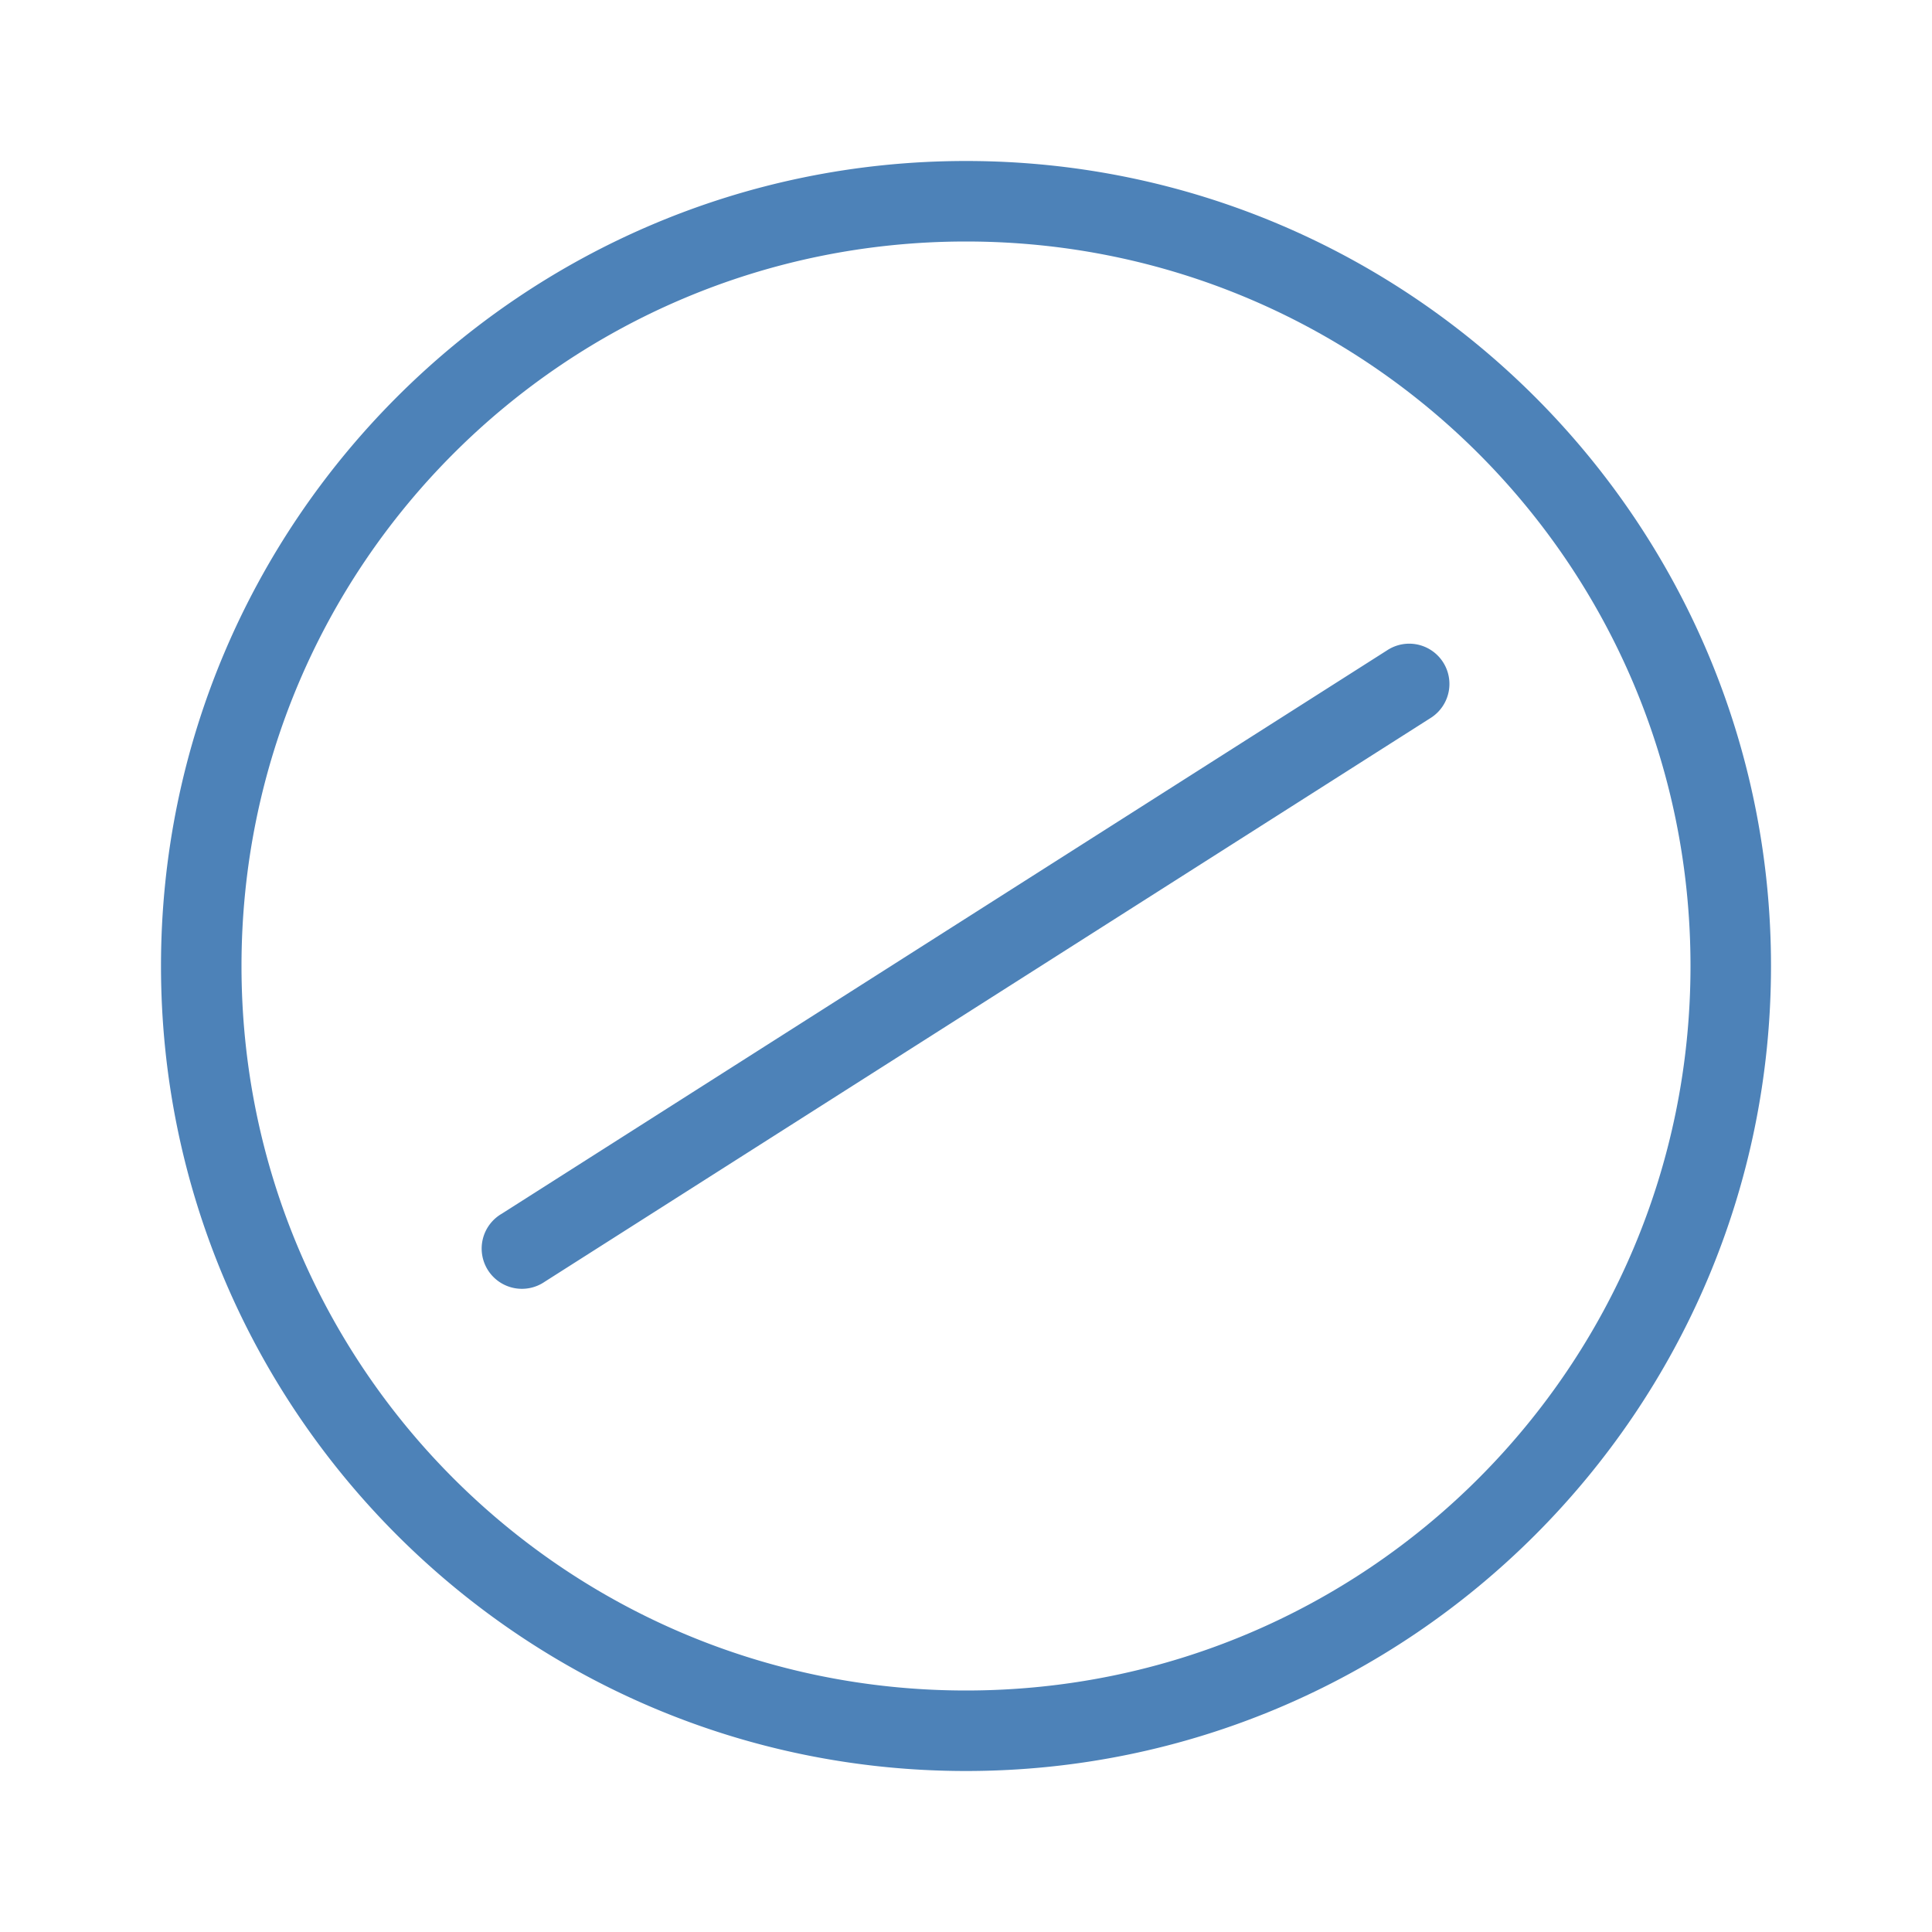 <svg viewBox="0 0 24 24" xmlns="http://www.w3.org/2000/svg"><path d="m12 2c-5.517 0-10 4.483-10 10 0 5.517 4.483 10 10 10 5.517 0 10-4.483 10-10-0-5.517-4.483-10-10-10zm0 1c4.976 0 9 4.024 9 9-0 4.976-4.024 9-9 9-4.976 0-9-4.024-9-9 0-4.976 4.024-9 9-9zm5.5 4.996a.5.5 0 0 0 -.268.082l-11 7a.5.5 0 1 0 .535.844l11-7a.5.5 0 0 0 -.268-.926z" fill="#4d82b8"/></svg>